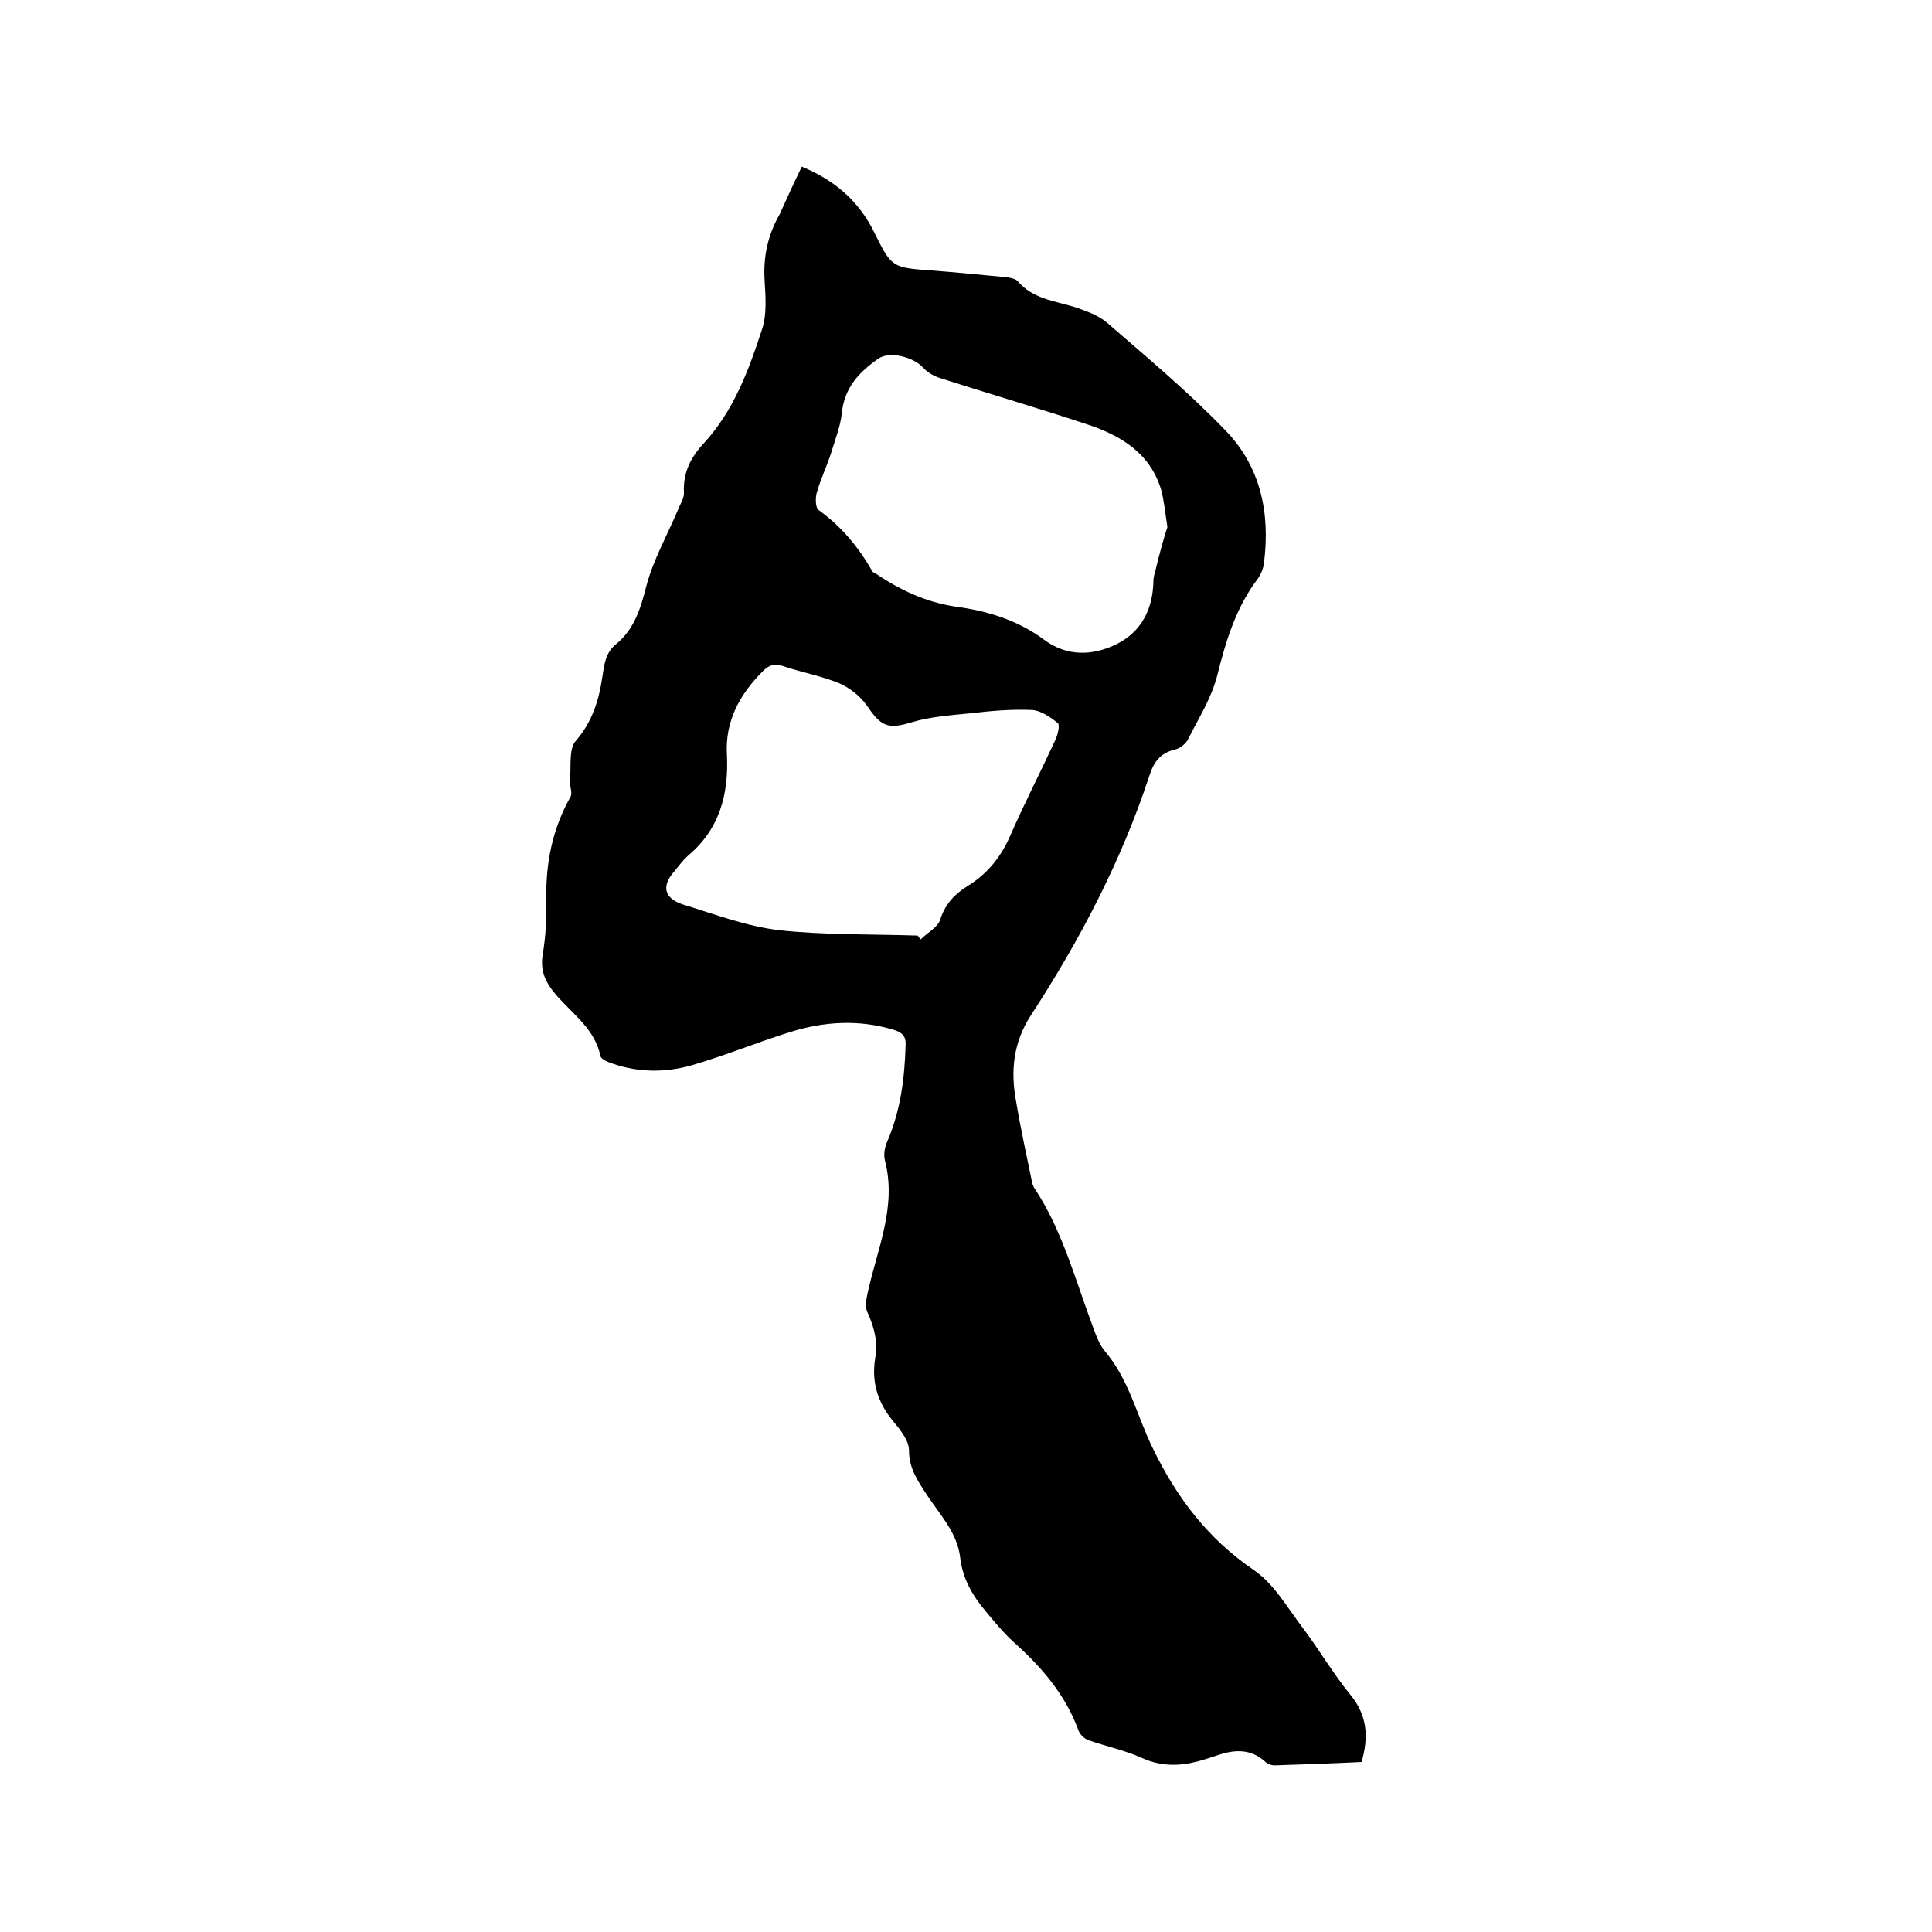 <svg enable-background="new 0 0 400 400" viewBox="0 0 400 400" xmlns="http://www.w3.org/2000/svg"><path d="m166 34.5c6.8 2.8 11.8 7.1 15 13.6 3.6 7.3 3.7 7.3 11.9 7.9 5.2.4 10.3.9 15.5 1.4.8.1 1.8.3 2.3.8 3.1 3.7 7.7 4.1 11.9 5.4 2.3.8 4.9 1.7 6.7 3.3 8.3 7.2 16.8 14.3 24.4 22.2 7.3 7.5 9.3 17.1 8 27.4-.1 1.1-.6 2.3-1.2 3.2-4.6 6-6.7 13-8.5 20.2-1.2 4.7-3.9 8.9-6.1 13.3-.5.9-1.7 1.8-2.7 2-2.9.7-4.3 2.5-5.2 5.3-5.8 17.7-14.4 34.1-24.5 49.6-3.8 5.8-4.3 11.8-3.1 18.1.9 5.4 2.1 10.8 3.2 16.2.1.6.3 1.3.7 1.8 5.7 8.7 8.3 18.7 11.9 28.3.7 1.9 1.4 3.9 2.6 5.3 5 5.9 6.6 13.4 9.9 20.1 4.9 10.1 11.3 18.6 20.8 25.1 4.2 2.8 7 7.8 10.2 12 3.4 4.5 6.3 9.5 9.9 13.9 3.5 4.3 3.8 8.7 2.3 13.9-6 .3-12 .5-18 .7-.7 0-1.5-.3-2-.8-2.9-2.6-6.1-2.5-9.5-1.4-1.5.5-3 1-4.5 1.4-3.9 1-7.6 1-11.4-.7-3.5-1.6-7.4-2.4-11.1-3.7-.9-.3-1.8-1.2-2.1-2-2.7-7.4-7.6-13.1-13.3-18.2-2.2-2-4.1-4.3-6-6.6-2.7-3.2-4.7-6.7-5.2-11-.6-5.2-4.2-8.9-6.9-13-1.8-2.8-3.7-5.4-3.7-9.2 0-2.1-1.9-4.4-3.4-6.2-3.1-3.8-4.4-8-3.6-12.9.6-3.4-.2-6.4-1.6-9.5-.6-1.2-.2-2.9.1-4.3 2-9 6-17.7 3.5-27.2-.3-1.2 0-2.9.6-4.1 2.7-6.4 3.5-13 3.7-19.8.1-1.8-.8-2.6-2.5-3.1-7.3-2.2-14.5-1.7-21.5.5-6.7 2.1-13.3 4.8-20.1 6.8-5.5 1.6-11.1 1.6-16.6-.3-.9-.3-2.4-.9-2.5-1.6-1.1-5.4-5.5-8.5-8.8-12.2-2.4-2.7-3.8-5.2-3.1-9 .6-3.7.8-7.6.7-11.4-.1-7.5 1.3-14.4 5-21 .5-.8-.2-2.2-.1-3.4.3-2.8-.3-6.5 1.2-8.2 3.4-3.9 4.8-8.4 5.5-13.2.4-2.5.6-5 2.8-6.8 3.8-3.1 5.1-7.3 6.3-12 1.4-5.4 4.3-10.5 6.5-15.7.5-1.3 1.4-2.6 1.3-3.8-.2-4 1.4-7.2 4-10 6.3-6.8 9.4-15.2 12.2-23.8 1-3.1.7-6.7.5-10.1-.3-4.9.7-9.4 3.1-13.6 1.5-3.3 3-6.6 4.6-9.9zm24 159.2c.2.3.4.5.6.8 1.4-1.4 3.6-2.5 4.1-4.2 1-3.2 3.1-5.3 5.7-6.9 4.2-2.6 7-6.2 8.9-10.7 2.9-6.6 6.2-13 9.2-19.5.5-1.1 1-3.1.5-3.5-1.5-1.2-3.5-2.6-5.3-2.7-4.3-.2-8.7.2-13 .7-4 .4-8.1.7-11.8 1.8-4.9 1.5-6.4 1.1-9.4-3.4-1.4-2-3.7-3.8-5.9-4.7-3.7-1.5-7.7-2.2-11.5-3.5-1.8-.6-2.9-.2-4.2 1.1-4.8 4.8-7.8 10.4-7.4 17.2.4 8.2-1.5 15.5-8.1 21-1 .9-1.8 2-2.7 3.1-2.8 3.1-2.3 5.7 1.8 7 6.5 2 13.1 4.5 19.9 5.3 9.3 1 19 .8 28.6 1.1zm51.7-84.6c-.5-3.2-.7-5.5-1.3-7.7-2.2-7.4-8.1-11.1-14.9-13.4-10.2-3.4-20.5-6.4-30.8-9.7-1.3-.4-2.7-1.2-3.6-2.2-2-2.2-7-3.5-9.3-1.8-3.9 2.7-7 6-7.5 11.2-.3 2.8-1.4 5.5-2.2 8.2-.9 2.8-2.2 5.5-3 8.3-.3 1.1-.3 3.1.4 3.6 4.7 3.4 8.3 7.7 11.1 12.7.1.2.3.2.5.3 5.1 3.5 10.6 6.1 16.8 7 6.6.9 12.8 2.8 18.2 6.8 4.8 3.6 10.2 3.4 15.2.9 5.1-2.6 7.4-7.3 7.5-13 0-.7.2-1.4.4-2.1.8-3.4 1.7-6.6 2.5-9.1z"/></svg>